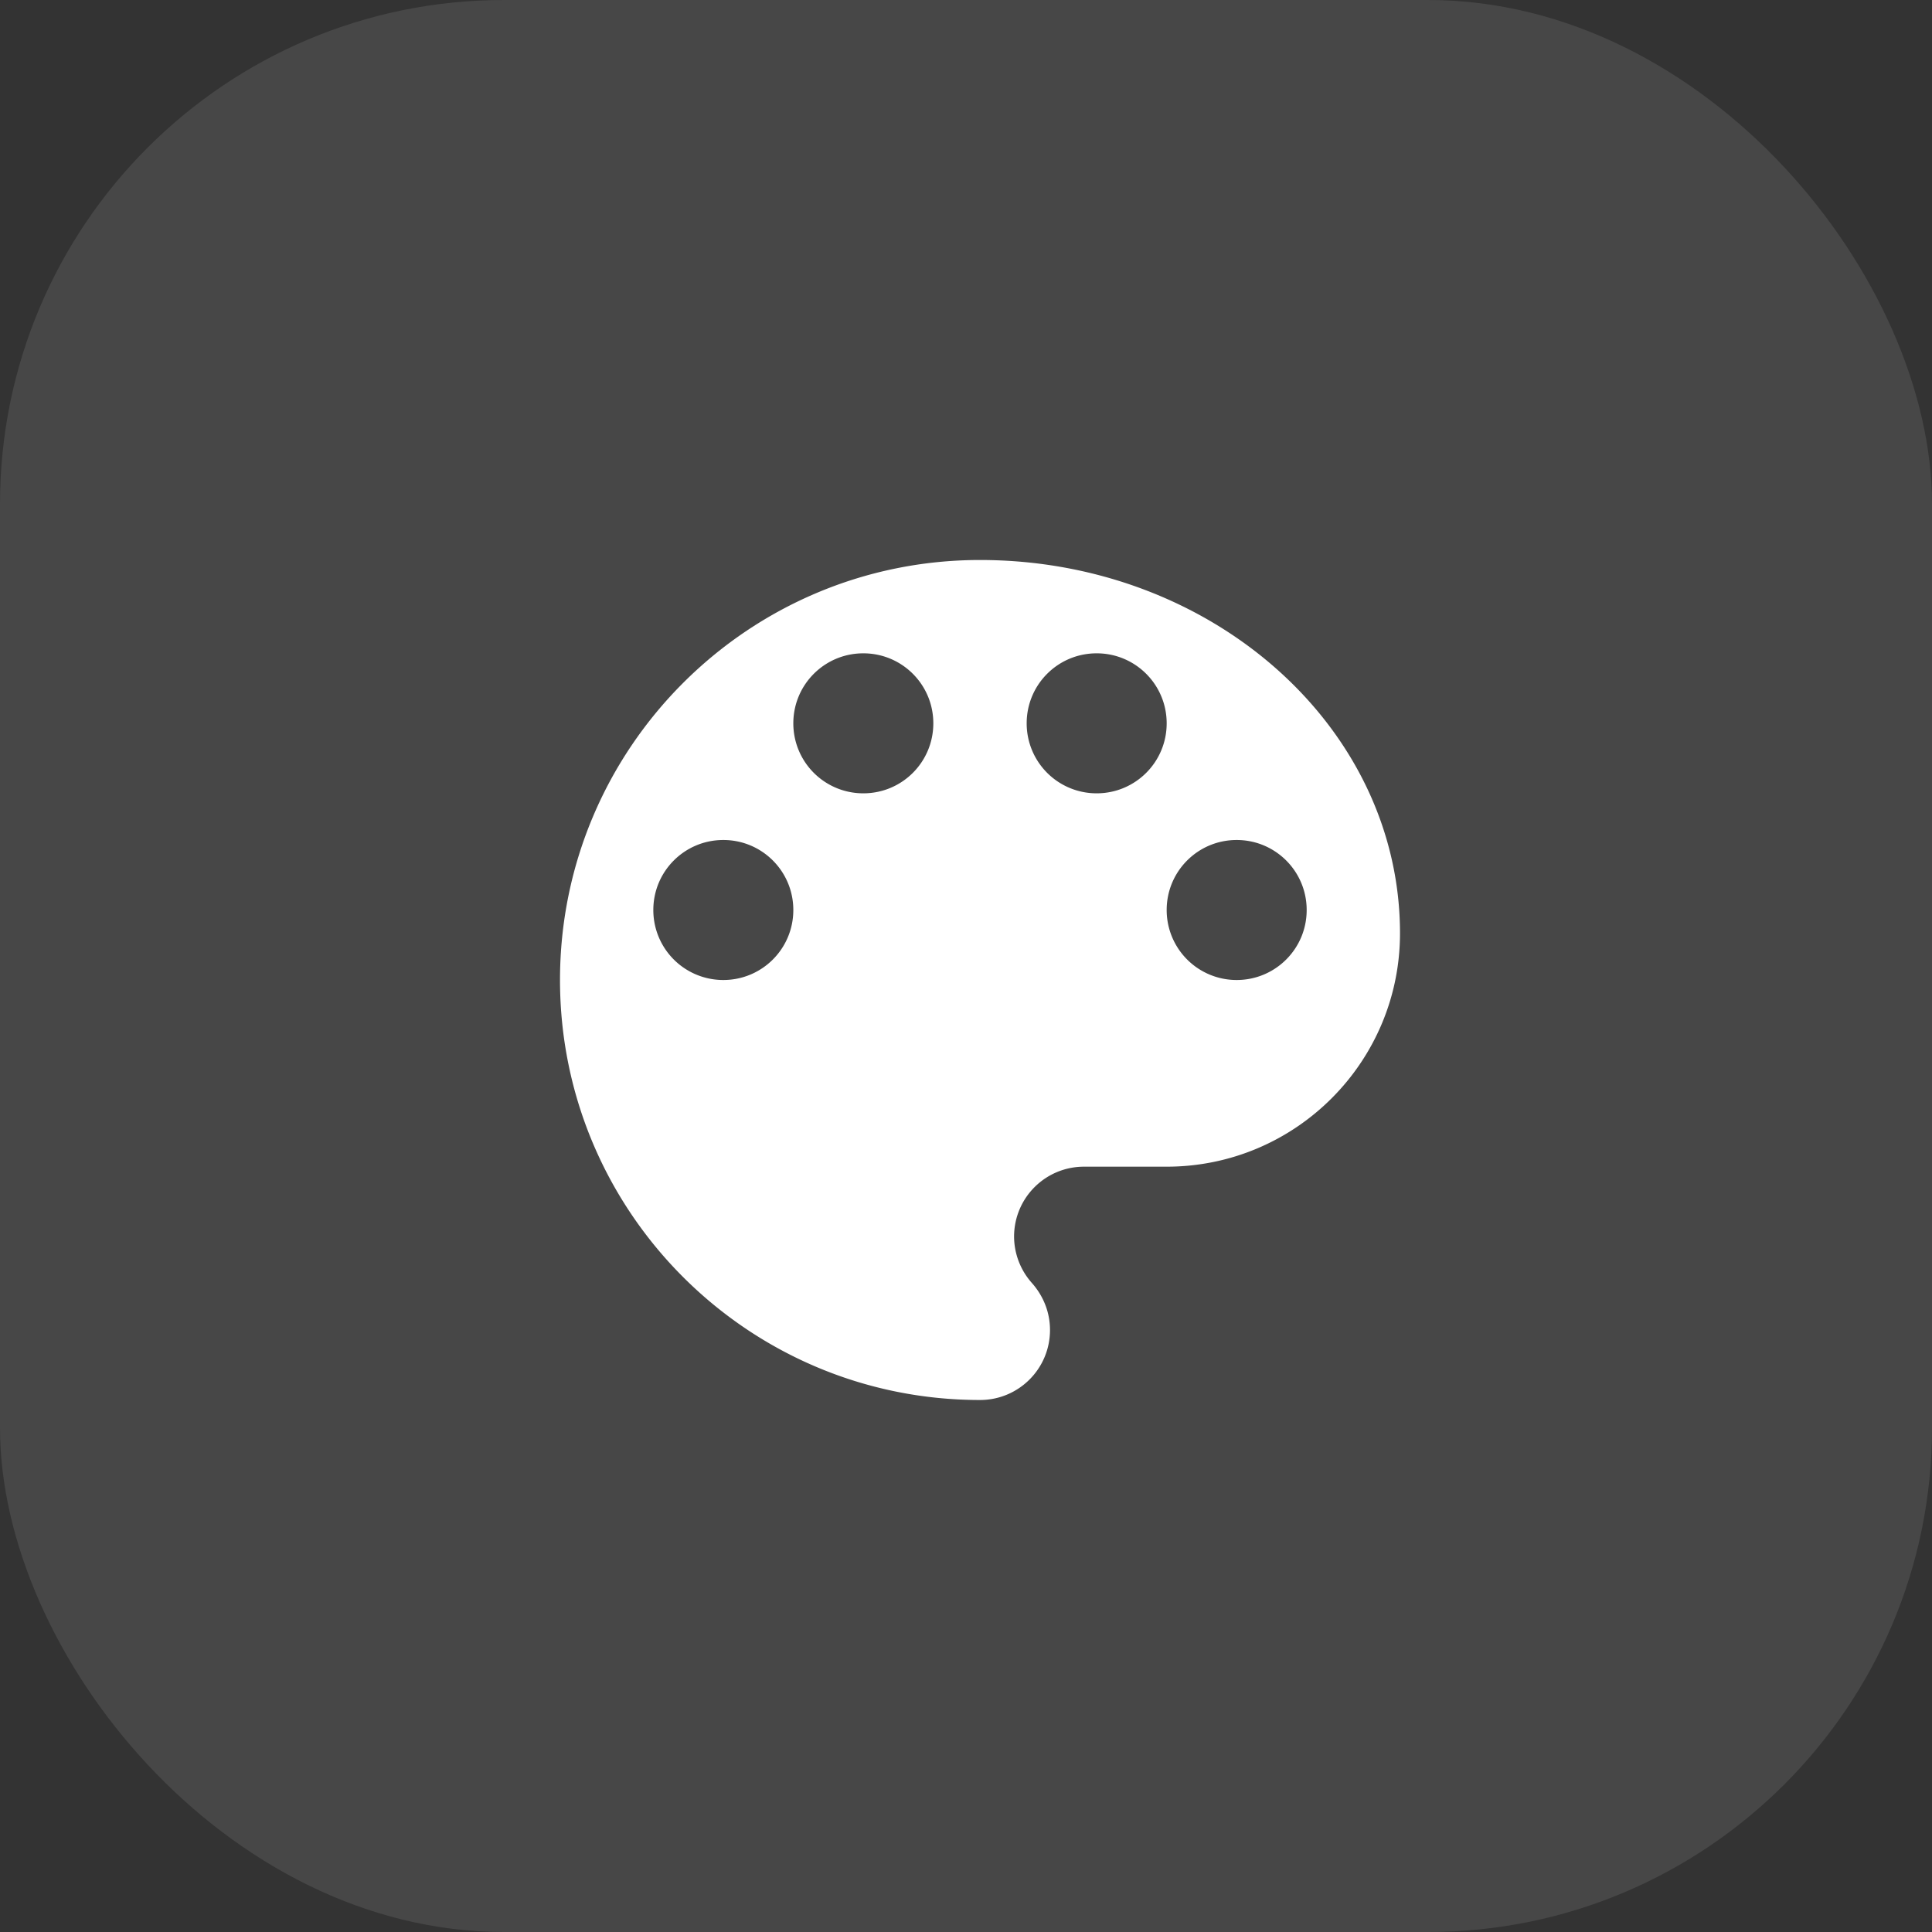 <svg width="69" height="69" fill="none" xmlns="http://www.w3.org/2000/svg"><rect width="100%" height="100%" fill="#333333" stroke="none"/><rect width="69" height="69" rx="18" fill="#fff" fill-opacity=".1"/><g clip-path="url(#clip0_344_1109)"><g clip-path="url(#clip1_344_1109)"><path d="M35 20c-8.283 0-15 6.717-15 15 0 8.283 6.717 15 15 15 1.383 0 2.5-1.117 2.5-2.5 0-.65-.25-1.233-.65-1.683a2.504 2.504 0 01-.633-1.65c0-1.384 1.116-2.5 2.5-2.5h2.95c4.6 0 8.333-3.734 8.333-8.334C50 25.967 43.283 20 35 20zm-9.167 15a2.497 2.497 0 01-2.5-2.5c0-1.383 1.117-2.5 2.5-2.5 1.384 0 2.5 1.117 2.5 2.5s-1.116 2.5-2.5 2.5zm5-6.667a2.497 2.497 0 01-2.5-2.5c0-1.383 1.117-2.5 2.5-2.5 1.384 0 2.5 1.117 2.5 2.5 0 1.384-1.116 2.5-2.5 2.5zm8.334 0a2.497 2.497 0 01-2.5-2.5c0-1.383 1.116-2.5 2.5-2.5 1.383 0 2.5 1.117 2.5 2.5 0 1.384-1.117 2.5-2.5 2.5zm5 6.667a2.497 2.497 0 01-2.5-2.5c0-1.383 1.116-2.5 2.5-2.5 1.383 0 2.5 1.117 2.5 2.5s-1.117 2.5-2.5 2.5z" fill="#fff"/></g></g><defs><clipPath id="clip0_344_1109"><path fill="#fff" transform="translate(14 14.5)" d="M0 0h41v40H0z"/></clipPath><clipPath id="clip1_344_1109"><path fill="#fff" transform="translate(15 15)" d="M0 0h40v40H0z"/></clipPath></defs></svg>